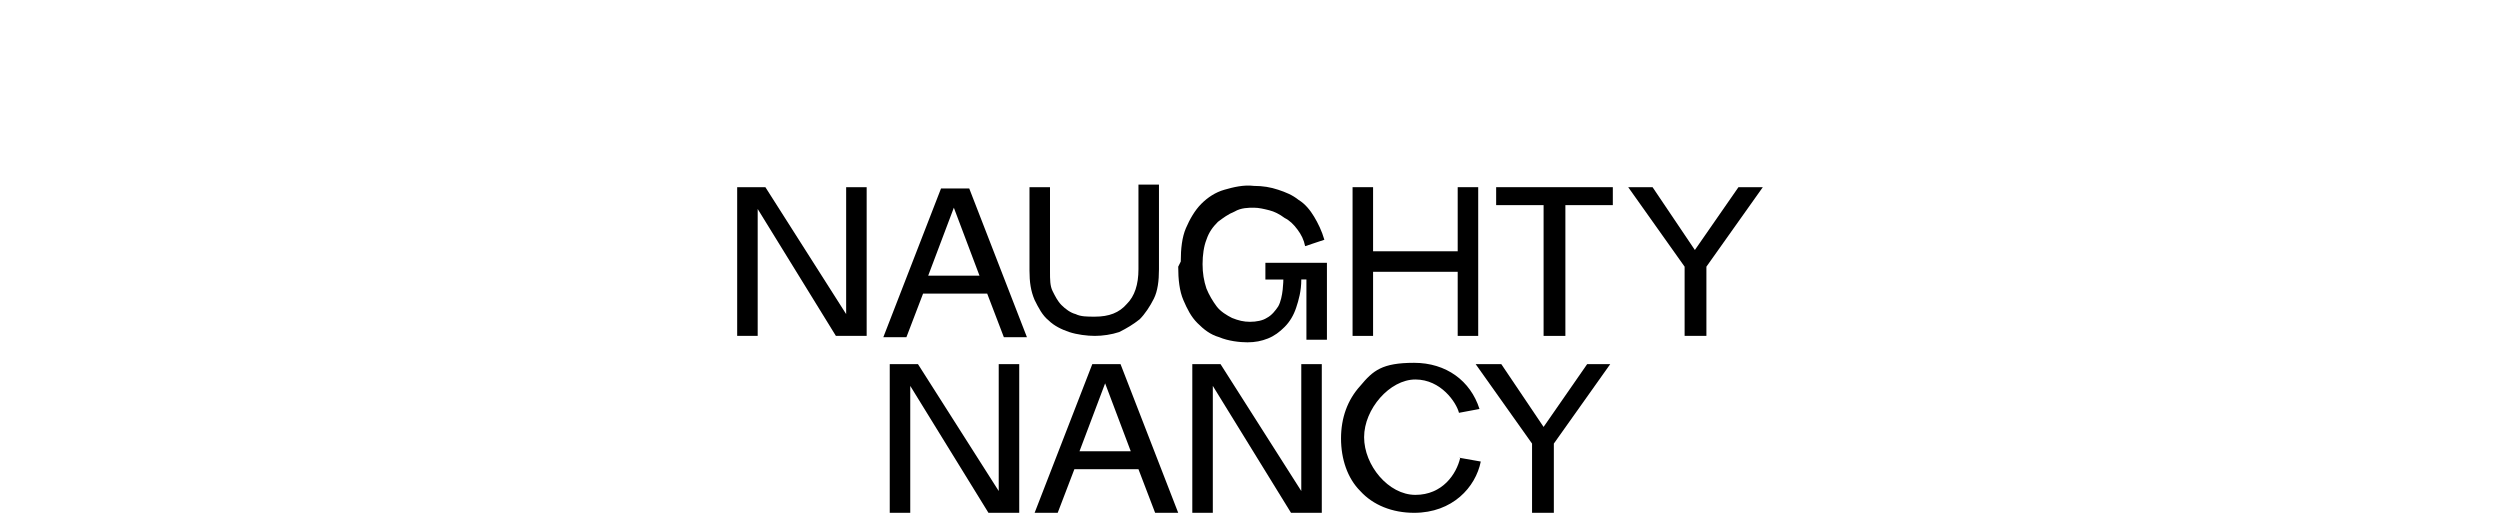 <?xml version="1.0" encoding="UTF-8"?>
<svg xmlns="http://www.w3.org/2000/svg" id="Layer_1" version="1.1" viewBox="0 0 195 40">
  <defs>
    <style>
      .st0 {
        fill: none;
      }
    </style>
  </defs>
  <path d="M66,14.6v9.9l-6.3-9.9h-2.2v11.6h1.6v-9.9l6.1,9.9h0s2.4,0,2.4,0v-11.6h-1.6Z"></path>
  <path d="M76.4,21.5h-4l2-5.3,2,5.3ZM75.5,14.7h0s-2.1,0-2.1,0l-4.5,11.6h0c0,0,1.8,0,1.8,0l1.3-3.4h5l1.3,3.4h0s1.8,0,1.8,0l-4.5-11.6Z"></path>
  <path d="M80.3,21.2v-6.6h1.6v6.6c0,.6,0,1.1.2,1.5.2.4.4.8.7,1.1.3.3.7.6,1.1.7.4.2.9.2,1.5.2,1.1,0,1.9-.3,2.5-1,.6-.6.9-1.5.9-2.7v-6.6h1.6v6.6c0,.9-.1,1.7-.4,2.3-.3.6-.7,1.2-1.1,1.6-.5.4-1,.7-1.6,1-.6.2-1.3.3-1.9.3s-1.4-.1-2-.3c-.6-.2-1.2-.5-1.6-.9-.5-.4-.8-1-1.1-1.6-.3-.7-.4-1.4-.4-2.3"></path>
  <path d="M92.1,20.4c0-1,.1-1.9.4-2.6.3-.7.7-1.4,1.2-1.9.5-.5,1.1-.9,1.8-1.1.7-.2,1.5-.4,2.3-.3.7,0,1.3.1,1.9.3.6.2,1.1.4,1.6.8.5.3.9.8,1.2,1.3.3.5.6,1.1.8,1.8l-1.5.5c-.1-.5-.3-.9-.6-1.3-.3-.4-.6-.7-1-.9-.4-.3-.8-.5-1.2-.6-.4-.1-.8-.2-1.2-.2s-1,0-1.5.3c-.5.2-.9.5-1.3.8-.4.4-.7.8-.9,1.4-.2.5-.3,1.2-.3,1.9s.1,1.3.3,1.9c.2.5.5,1,.8,1.4.3.4.8.7,1.2.9.5.2.9.3,1.4.3s1-.1,1.3-.3c.4-.2.7-.6.9-.9.4-.7.4-2.1.4-2.1h-1.4v-1.3h4.8v6h-1.6v-4.7h-.4c0,.9-.2,1.6-.4,2.2-.2.6-.5,1.1-.9,1.5-.4.4-.8.7-1.3.9-.5.2-1,.3-1.6.3s-1.5-.1-2.2-.4c-.7-.2-1.2-.6-1.7-1.1-.5-.5-.8-1.1-1.1-1.8-.3-.7-.4-1.6-.4-2.6"></path>
  <path d="M107.1,14.6v5h6.6v-5h1.6v11.6h-1.6v-5h-6.6v5h-1.6v-11.6h1.6Z"></path>
  <path d="M116.7,14.6v1.4h3.7v10.2h1.7v-10.2h3.7v-1.4h-9.1Z"></path>
  <path d="M135.6,14.6l-3.4,4.9-3.3-4.9h0s-1.9,0-1.9,0l4.4,6.2v5.4h1.7v-5.4l4.4-6.2h0c0,0-1.9,0-1.9,0Z"></path>
  <path d="M77.9,28.4v9.9l-6.3-9.9h0s-2.2,0-2.2,0v11.6h1.6v-9.9l6.1,9.9h0s2.4,0,2.4,0v-11.6h-1.6Z"></path>
  <path d="M88.2,35.2h-4l2-5.3,2,5.3h0ZM87.3,28.4h0s-2.1,0-2.1,0l-4.5,11.6h0c0,0,1.8,0,1.8,0l1.3-3.4h5l1.3,3.4h0s1.8,0,1.8,0l-4.5-11.6h0Z"></path>
  <path d="M101.5,28.4v9.9l-6.3-9.9h0s-2.2,0-2.2,0v11.6h1.6v-9.9l6.1,9.9h0s2.4,0,2.4,0v-11.6h-1.6Z"></path>
  <path d="M113.9,35.7h0s0,0,0,0c-.3,1.3-1.4,2.9-3.5,2.9s-4-2.3-4-4.5,2-4.5,4-4.5,3.2,1.8,3.4,2.6h0s1.6-.3,1.6-.3h0s0,0,0,0c-.7-2.2-2.6-3.6-5.1-3.6s-3.2.6-4.2,1.8c-1,1.1-1.5,2.5-1.5,4.1s.5,3.1,1.5,4.1c1,1.1,2.5,1.7,4.2,1.7,3,0,4.8-2,5.2-4h0s-1.7-.3-1.7-.3h0Z"></path>
  <path d="M123.8,28.4l-3.4,4.9-3.3-4.9h-2l4.4,6.2v5.4h1.7v-5.4l4.4-6.2h0c0,0-1.9,0-1.9,0Z"></path>
  <rect class="st0" width="195" height="40"></rect>
</svg>
